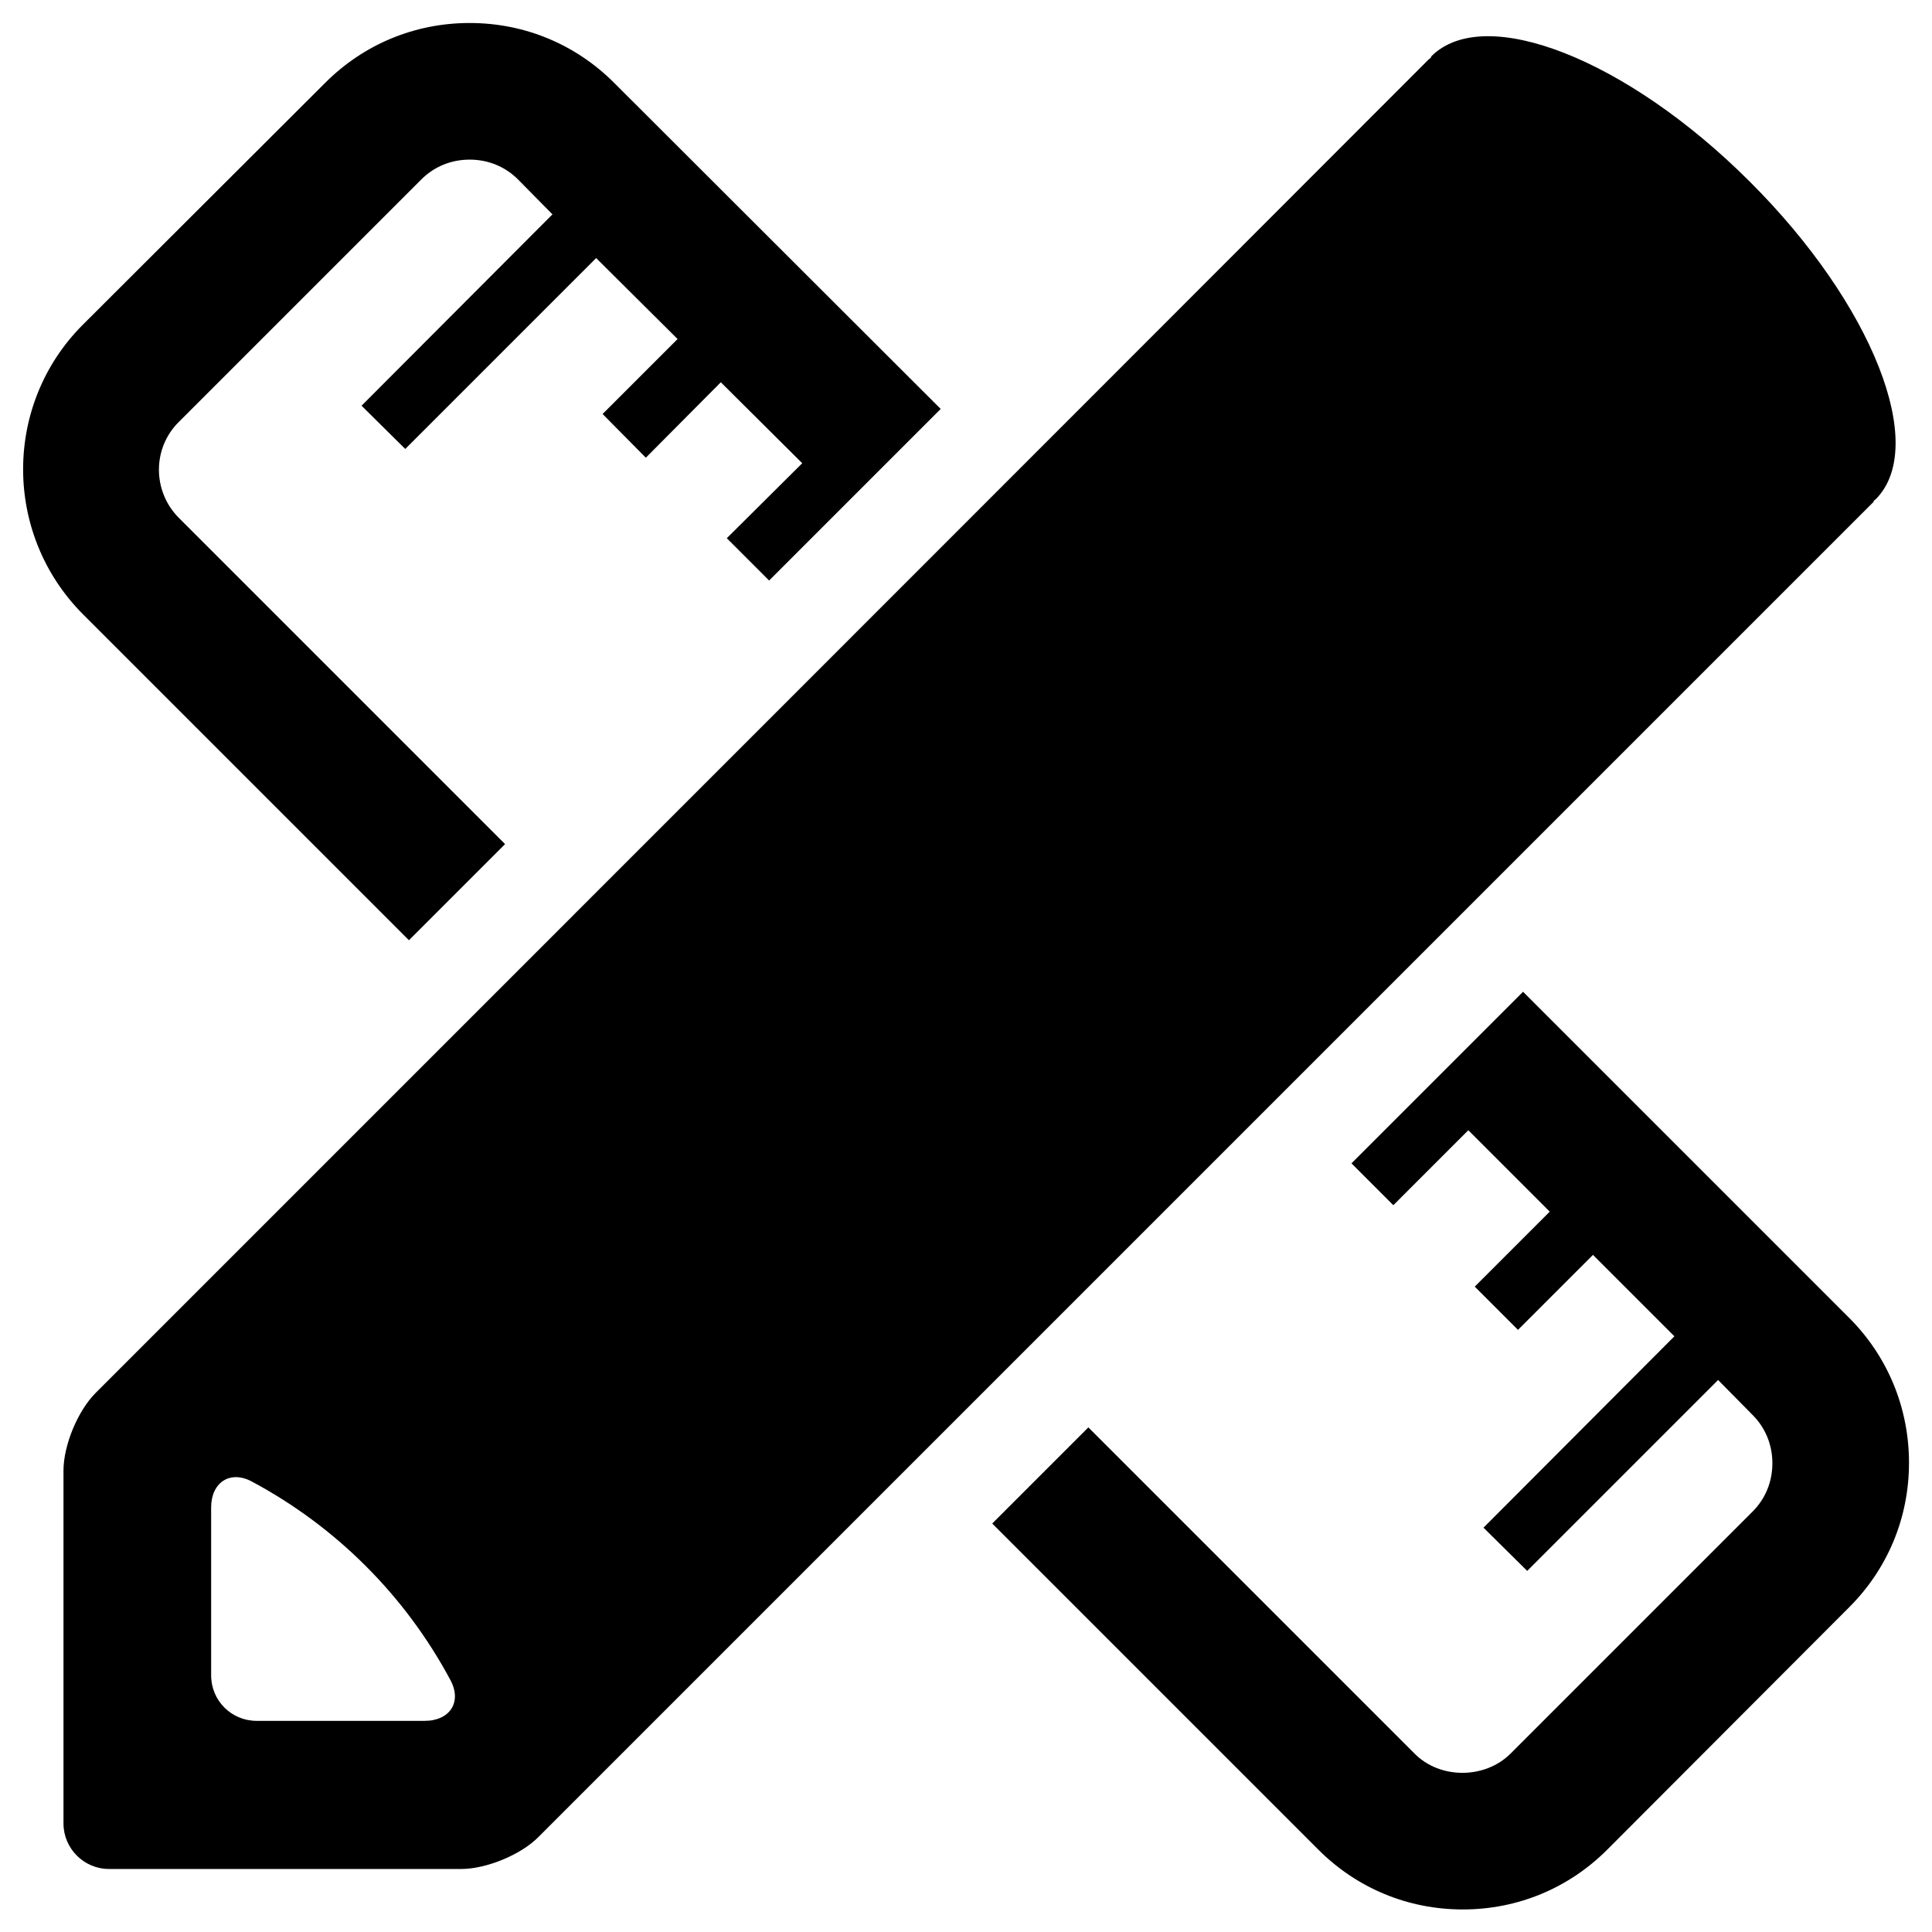 <?xml version="1.0" encoding="UTF-8"?> <svg xmlns="http://www.w3.org/2000/svg" xmlns:xlink="http://www.w3.org/1999/xlink" width="42px" height="42px" viewBox="0 0 42 42"> <!-- Generator: Sketch 46 (44423) - http://www.bohemiancoding.com/sketch --> <title>Untitled 3</title> <desc>Created with Sketch.</desc> <defs></defs> <g id="Page-1" stroke="none" stroke-width="1" fill="none" fill-rule="evenodd"> <path d="M8.89,20.44 L10.98,18.35 L3.89,11.26 C3.31,10.68 3.31,9.74 3.89,9.17 L9.16,3.9 C9.44,3.62 9.81,3.47 10.21,3.47 C10.61,3.47 10.98,3.62 11.26,3.9 L12.01,4.66 L7.86,8.82 L8.81,9.76 L12.96,5.61 L14.73,7.37 L13.1,9 L14.04,9.95 L15.67,8.31 L17.44,10.07 L15.8,11.7 L16.72,12.62 L20.45,8.89 L13.35,1.8 C12.51,0.96 11.4,0.5 10.21,0.5 C9.02,0.5 7.91,0.96 7.07,1.8 L1.8,7.06 C0.07,8.79 0.07,11.61 1.8,13.35 L8.89,20.44 Z M40.2,28.65 L33.11,21.56 L29.38,25.29 L30.29,26.2 L31.92,24.57 L33.69,26.34 L32.06,27.97 L33,28.91 L34.63,27.28 L36.4,29.05 L32.25,33.21 L33.2,34.15 L37.35,30 L38.1,30.76 C38.38,31.04 38.53,31.41 38.53,31.81 C38.53,32.21 38.38,32.58 38.1,32.86 L32.84,38.12 C32.28,38.68 31.3,38.68 30.75,38.12 L23.66,31.03 L21.57,33.12 L28.66,40.21 C29.5,41.05 30.61,41.51 31.8,41.51 C32.99,41.51 34.1,41.05 34.94,40.21 L40.2,34.94 C41.04,34.1 41.5,32.99 41.5,31.8 C41.5,30.61 41.04,29.49 40.2,28.65 Z M40.74,10.88 C40.75,10.87 40.76,10.87 40.77,10.86 C41.93,9.71 40.71,6.61 38.04,3.95 C35.38,1.29 32.28,0.07 31.12,1.22 C31.11,1.23 31.11,1.25 31.1,1.26 C31.09,1.27 31.07,1.28 31.06,1.29 C23.5,8.86 9.65,22.71 2.08,30.28 C1.69,30.67 1.38,31.42 1.38,31.97 L1.38,37.41 L1.38,39.64 C1.38,40.18 1.82,40.63 2.37,40.63 L4.59,40.63 L10.03,40.63 C10.57,40.63 11.33,40.32 11.71,39.93 C19.28,32.36 33.13,18.51 40.7,10.94 C40.73,10.92 40.73,10.9 40.74,10.88 Z M9.23,37.41 L5.58,37.41 C5.03,37.41 4.59,36.97 4.59,36.42 L4.59,32.77 C4.59,32.23 5,31.95 5.48,32.21 C7.31,33.19 8.81,34.69 9.79,36.52 C10.05,37 9.78,37.41 9.23,37.41 Z" id="Shape" fill="#000000" fill-rule="nonzero"></path> </g> </svg> 